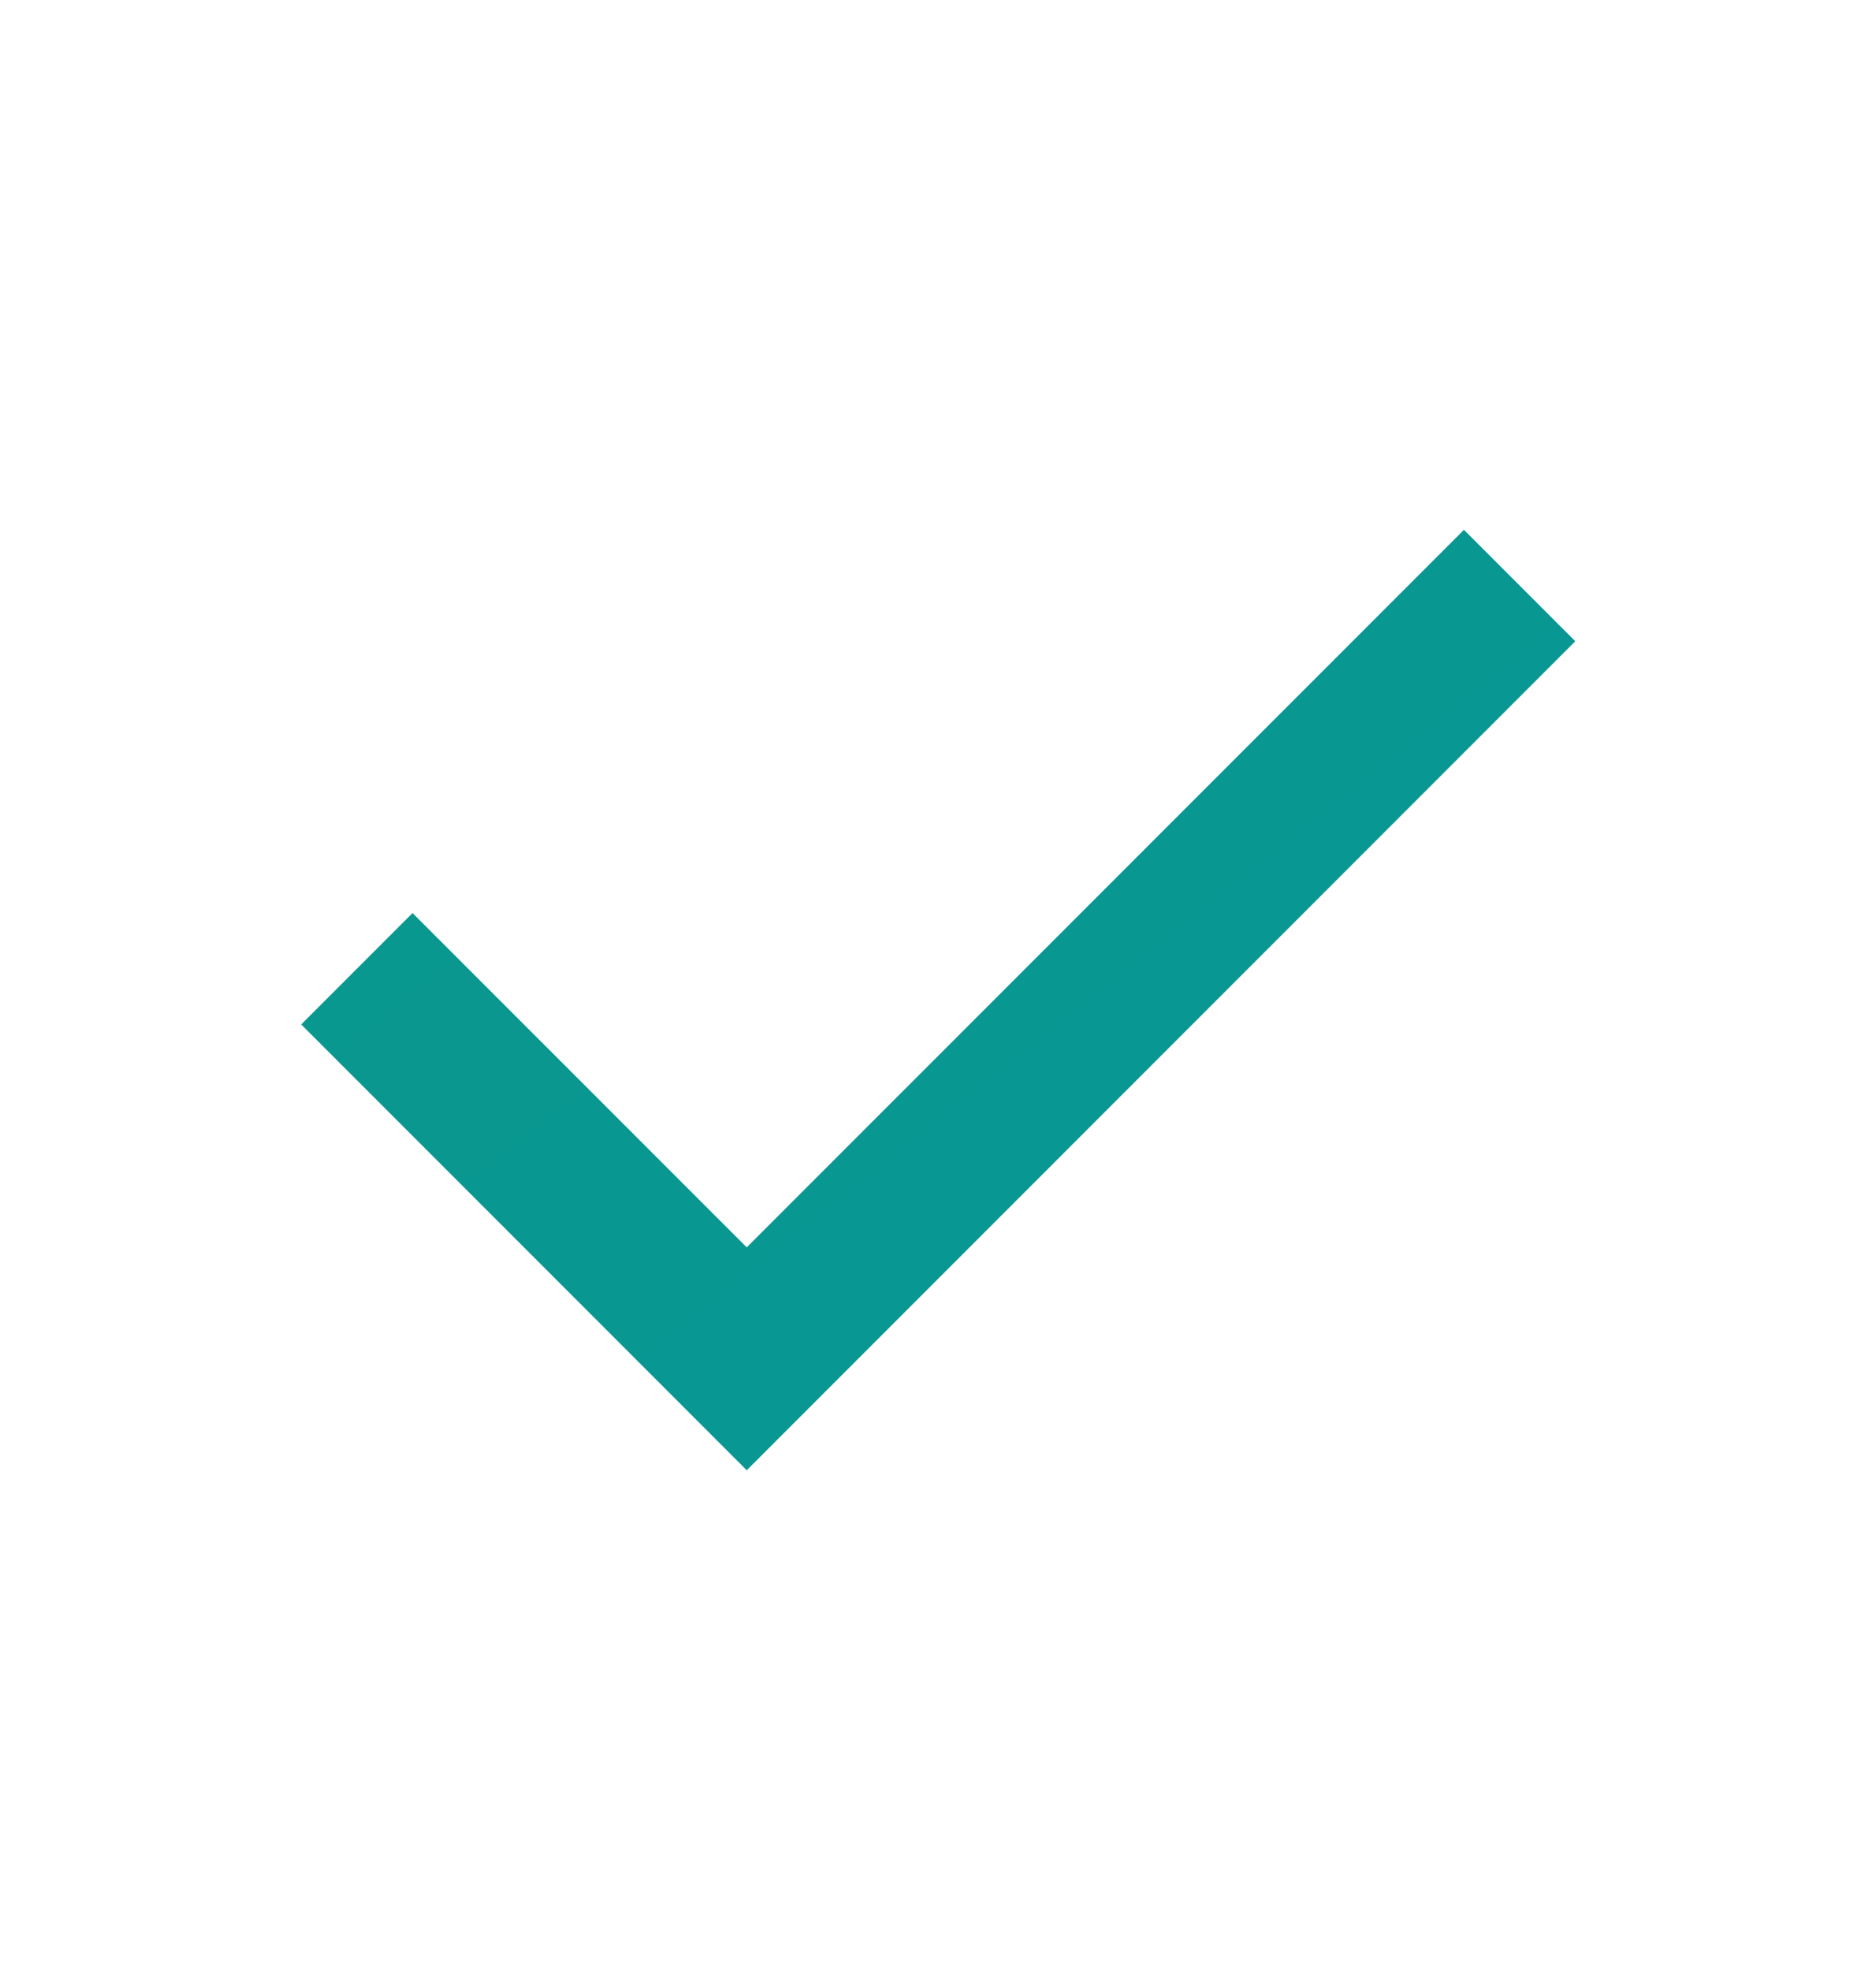 <svg width="20" height="21" viewBox="0 0 20 21" fill="none" xmlns="http://www.w3.org/2000/svg">
<mask id="mask0_7901_64764" style="mask-type:alpha" maskUnits="userSpaceOnUse" x="0" y="0" width="20" height="21">
<rect y="0.666" width="20" height="20" fill="#D9D9D9"/>
</mask>
<g mask="url(#mask0_7901_64764)">
<path d="M7.961 15.665L3.211 10.915L4.398 9.728L7.961 13.29L15.607 5.645L16.794 6.832L7.961 15.665Z" fill="url(#paint0_linear_7901_64764)"/>
</g>
<defs>
<linearGradient id="paint0_linear_7901_64764" x1="3.211" y1="6.487" x2="12.993" y2="18.738" gradientUnits="userSpaceOnUse">
<stop stop-color="#09988C"/>
<stop offset="1" stop-color="#099698"/>
</linearGradient>
</defs>
</svg>
